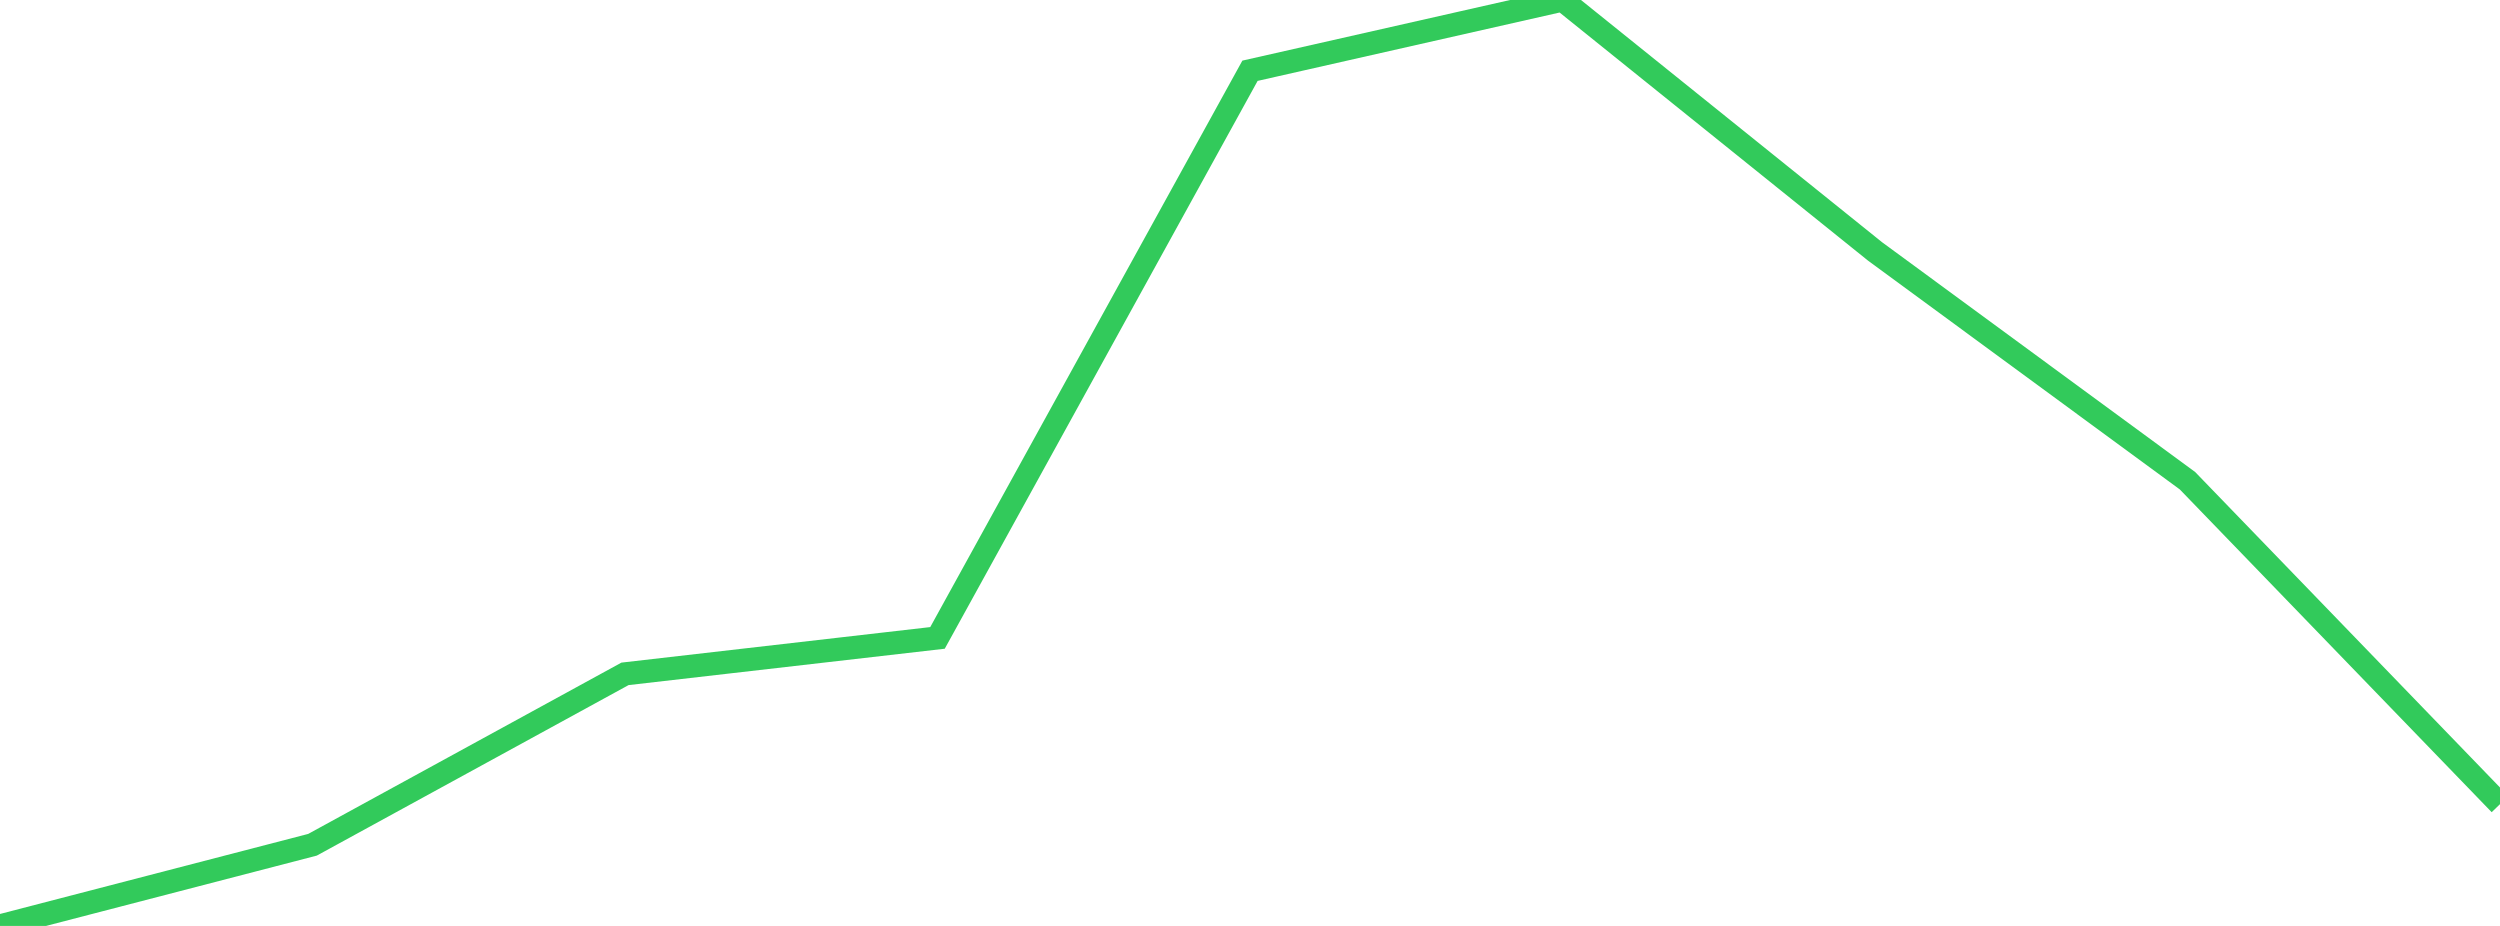 <?xml version="1.0" standalone="no"?>
<!DOCTYPE svg PUBLIC "-//W3C//DTD SVG 1.1//EN" "http://www.w3.org/Graphics/SVG/1.1/DTD/svg11.dtd">

<svg width="135" height="50" viewBox="0 0 135 50" preserveAspectRatio="none" 
  xmlns="http://www.w3.org/2000/svg"
  xmlns:xlink="http://www.w3.org/1999/xlink">


<polyline points="0.0, 50.0 16.875, 45.617 33.75, 36.388 50.625, 34.447 67.5, 3.821 84.375, 0.0 101.25, 13.575 118.125, 25.96 135.0, 43.424" fill="none" stroke="#32ca5b" stroke-width="1.25"/>

</svg>